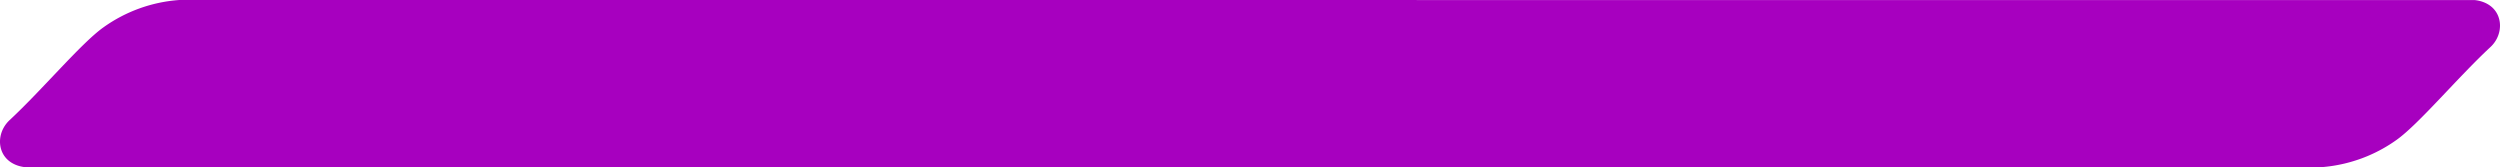 <?xml version="1.0" encoding="UTF-8"?> <svg xmlns="http://www.w3.org/2000/svg" viewBox="0 0 1315.61 88"> <defs> <style>.cls-1{fill:#a700bf;}</style> </defs> <title>Ресурс 1</title> <g id="Слой_2" data-name="Слой 2"> <g id="Слой_1-2" data-name="Слой 1"> <g id="Слой_2-2" data-name="Слой 2"> <g id="Слой_1-2-2" data-name="Слой 1-2"> <path class="cls-1" d="M1313.87,6.85c-3.68-6.38-11.44-6.81-12-6.83H745.5V0H94.35A78.17,78.17,0,0,0,54.41,14.41C42.75,22.7,22.3,47.19,5.07,63.2c-5.27,4.9-6.52,12.47-3.33,18,3.69,6.36,11.45,6.8,12,6.8H1221.26a78.64,78.64,0,0,0,24.54-5.83,78.11,78.11,0,0,0,15.4-8.57c11.66-8.29,32.11-32.78,49.34-48.8C1315.82,19.92,1317.06,12.36,1313.87,6.85Z"></path> </g> </g> </g> </g> </svg> 